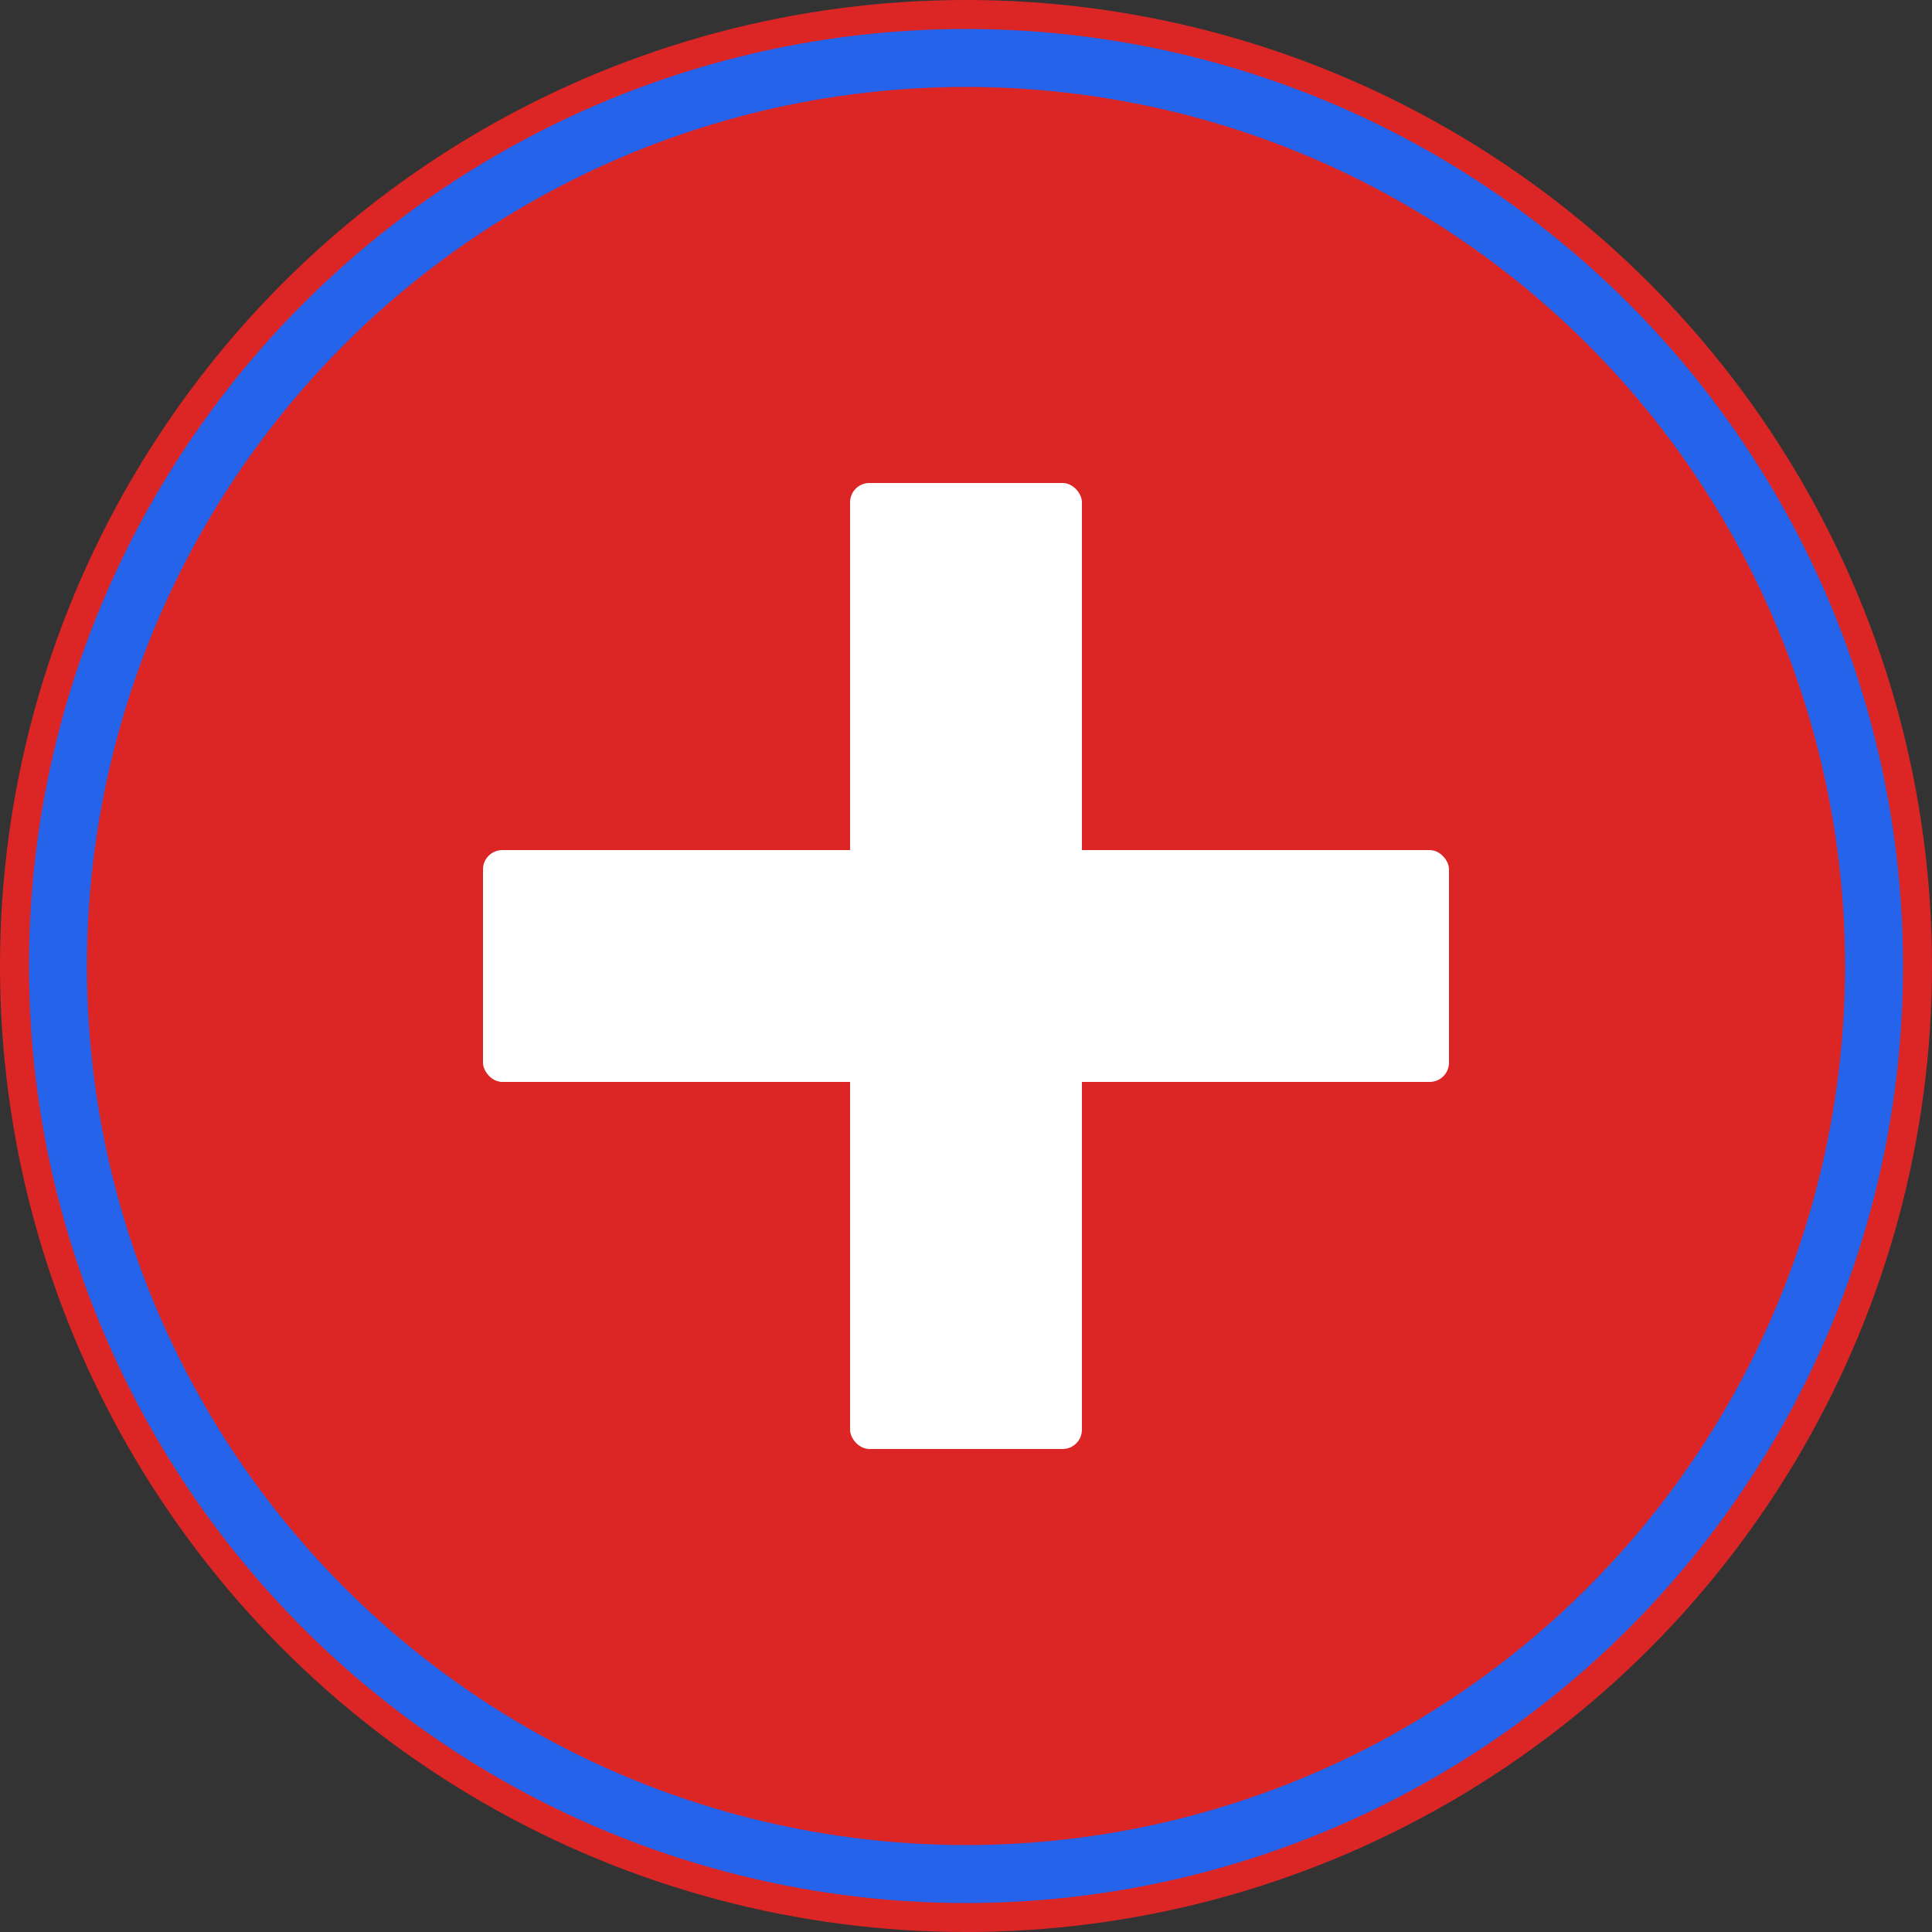 <svg xmlns="http://www.w3.org/2000/svg" viewBox="0 0 100 100">
  <rect x="0" y="0" width="100" height="100" fill="#333333" stroke="none"/>
  <style>
    @media (prefers-color-scheme: dark) {
      .bg { fill: #1f2937; }
    }
  </style>
  <!-- Background circle -->
  <circle cx="50" cy="50" r="50" fill="#DC2626"/>
  
  <!-- Medical cross in white -->
  <rect x="44" y="25" width="12" height="50" rx="1" fill="white"/>
  <rect x="25" y="44" width="50" height="12" rx="1" fill="white"/>
  
  <!-- Blue accent border -->
  <circle cx="50" cy="50" r="47" fill="none" stroke="#2563EB" stroke-width="3"/>
</svg>
